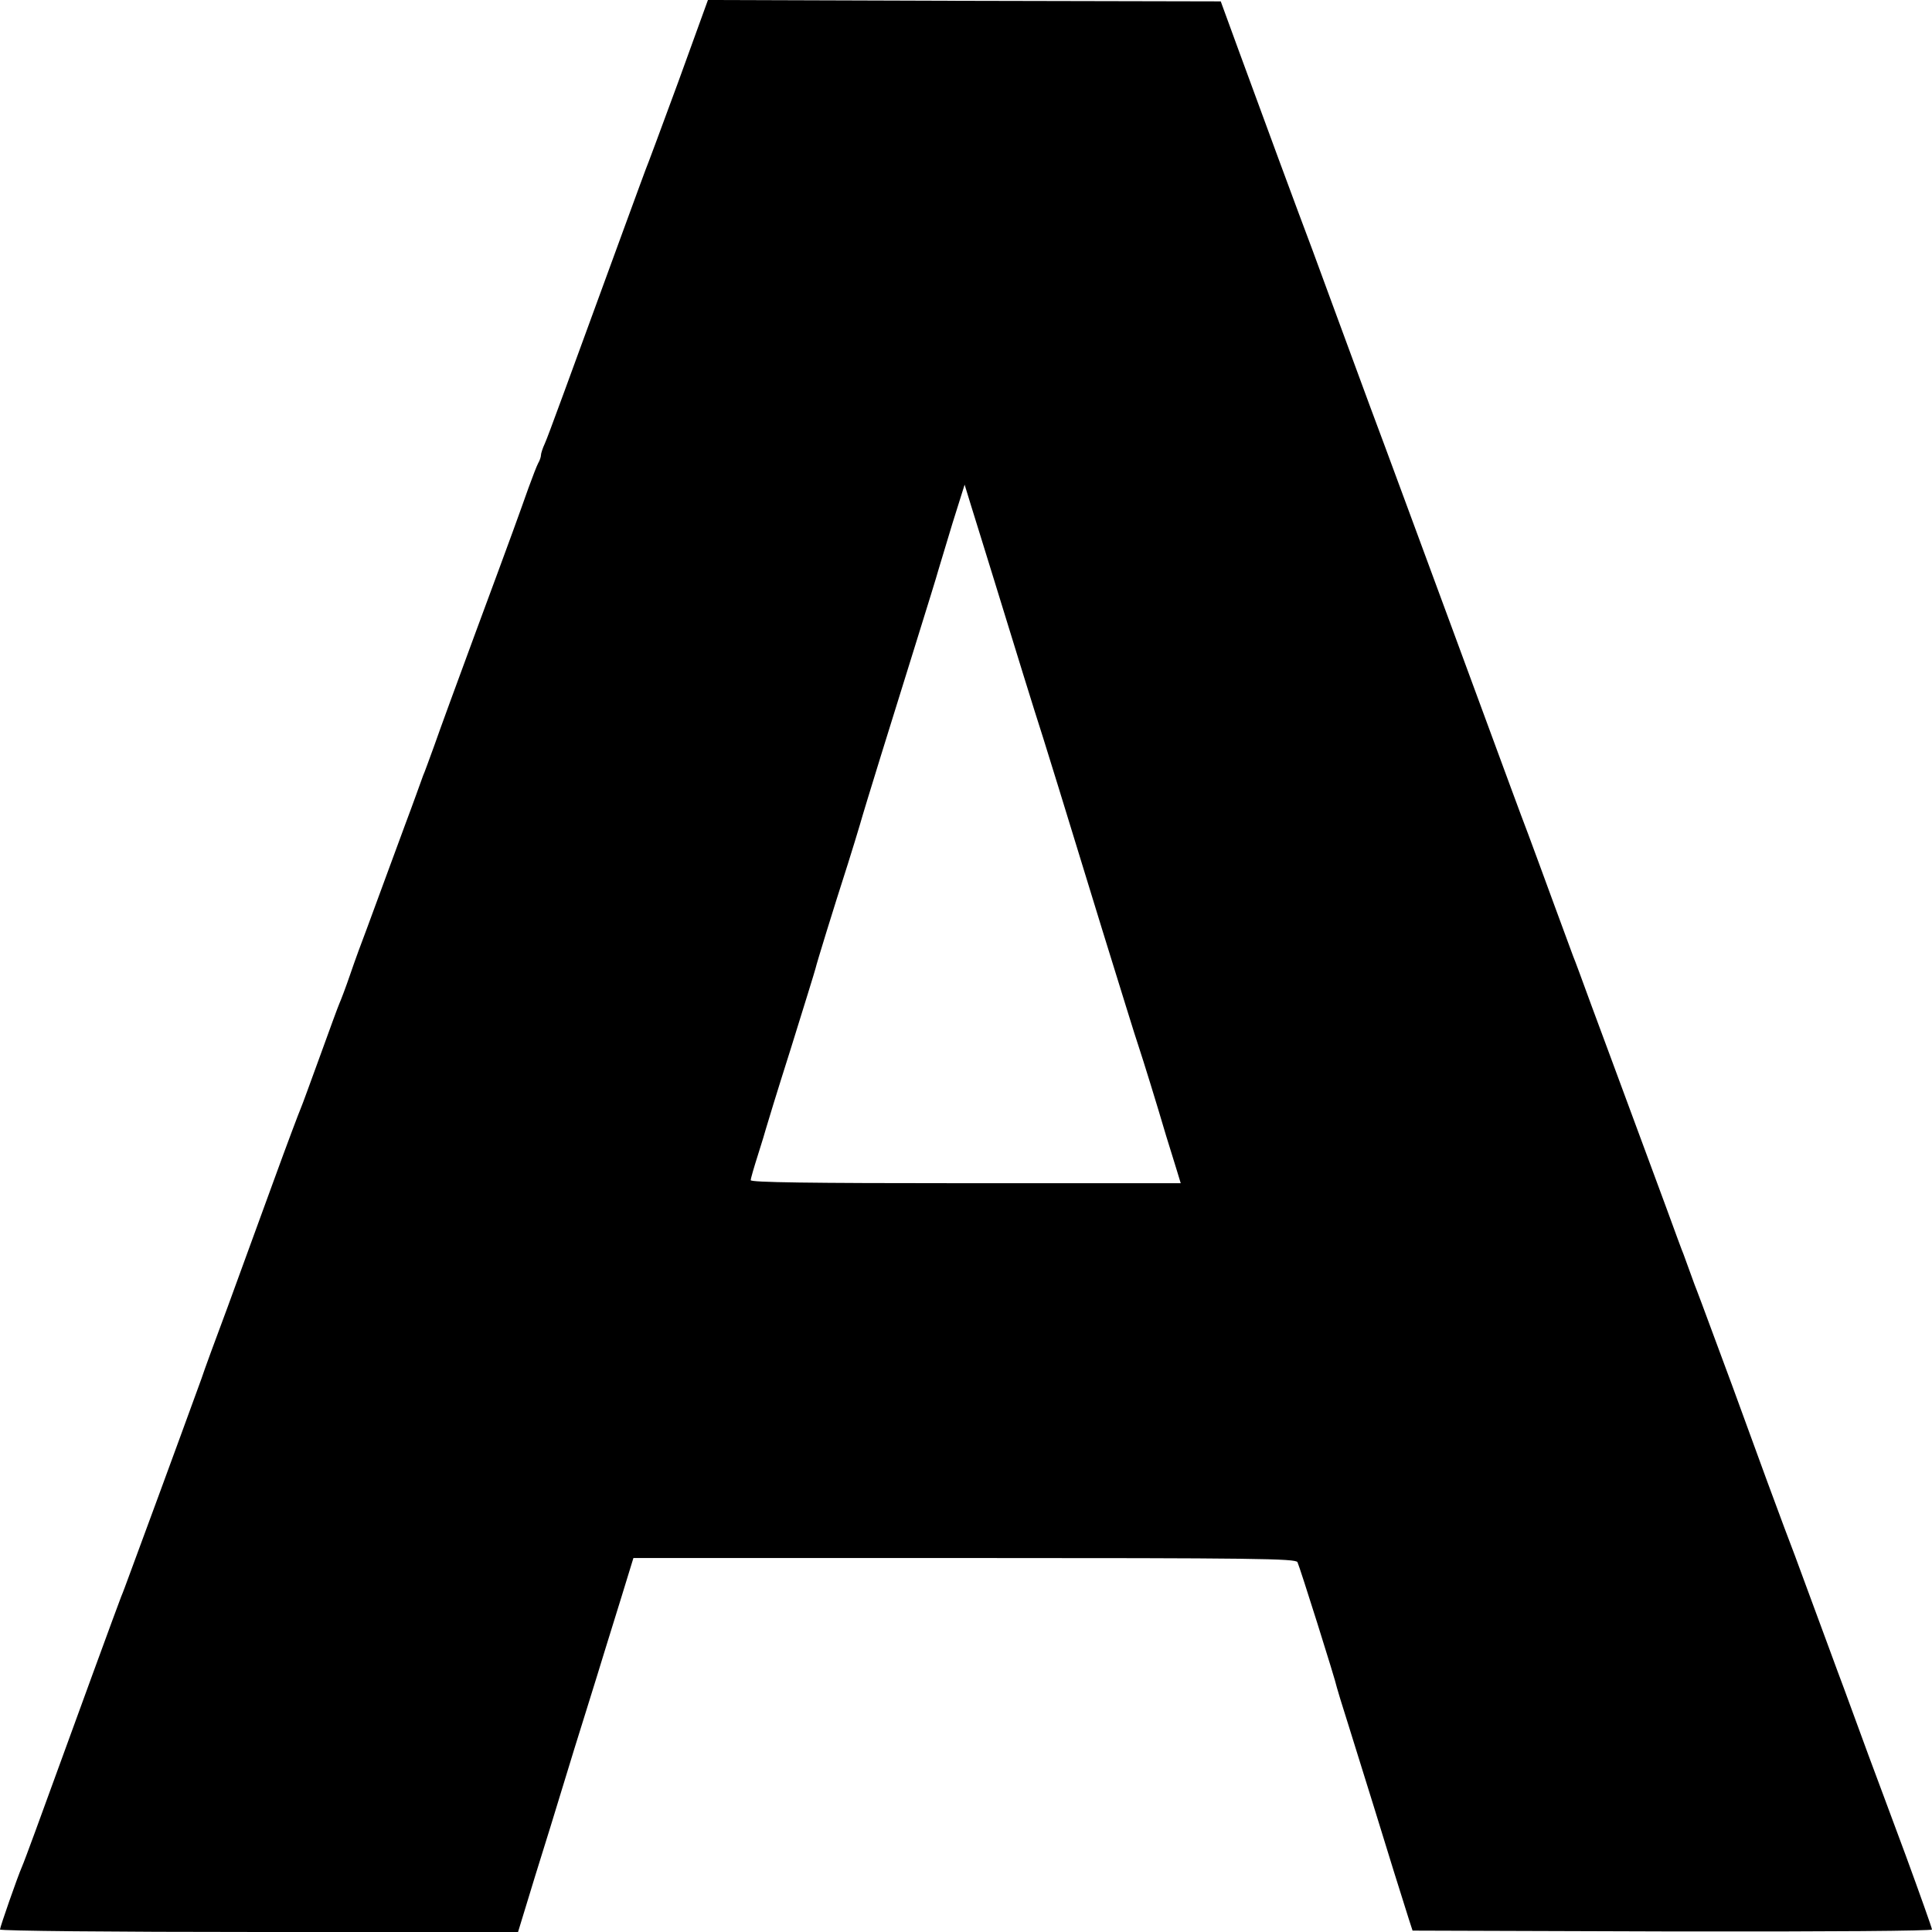 <svg version="1.0" xmlns="http://www.w3.org/2000/svg" width="933.333" height="933.333" viewBox="0 0 700 700"><path d="M245.7 29.8c-6 16.3-11.3 30.6-11.8 31.7-.4 1.1-4 10.8-7.9 21.5-21 57.4-27.3 74.8-28.6 77.7-.8 1.7-1.4 3.6-1.4 4.2 0 .6-.4 1.9-1 2.9-.5.9-2.1 5.1-3.6 9.2-3.3 9.3-5.2 14.7-19.4 53-6.2 16.8-12.8 34.8-14.6 40-1.9 5.2-3.7 10.2-4.1 11-.3.8-.7 1.9-.9 2.5-.2.5-2.6 7.3-5.5 15-4.9 13.2-6.9 18.8-14 38-1.7 4.4-4.4 11.8-6 16.5-1.6 4.7-3.4 9.4-3.9 10.5-.5 1.1-3.6 9.6-7 19-3.4 9.3-6.5 17.9-7 19-.5 1.1-5 13-9.9 26.5s-12.4 33.9-16.6 45.5c-4.3 11.5-8.6 23.2-9.5 26-1.5 4.1-10.5 28.9-25.7 70-1.4 3.8-2.9 7.9-3.4 9-.7 1.7-16.3 44.3-31.1 85-2.2 6-4.4 11.9-4.9 13-1.5 3.4-7.9 21.7-7.9 22.6 0 .5 40.4.9 93.9.9h93.8l6.2-20.3c3.5-11.1 8-25.8 10.1-32.7 2.1-6.9 5.9-19.3 8.5-27.5 2.6-8.3 5.5-17.7 6.5-21 1-3.3 3.8-12.3 6.2-20l4.3-14h119.9c105.5 0 120 .2 120.7 1.5.7 1.3 13.8 42.8 14.3 45.5.1.5 1.9 6.4 4 13 6.9 22 12.4 39.9 16.6 53.5 2.3 7.4 4.8 15.3 5.5 17.5l1.3 4 94.1.3c57.4.1 94.1-.2 94.1-.7 0-.5-4.3-12.6-9.5-26.8-5.3-14.2-11.3-30.5-13.5-36.3-2.1-5.8-6.1-16.6-8.8-24-2.8-7.4-8.2-22.3-12.2-33-3.9-10.7-8.2-22.2-9.5-25.5-1.2-3.3-4.1-11-6.3-17-2.2-6.1-7.9-21.6-12.6-34.5-12-32.5-12.7-34.2-13.6-36.5-.4-1.1-1.3-3.6-2-5.5s-1.6-4.4-2-5.5c-.5-1.1-3.3-8.8-6.3-17-3.1-8.3-9.1-24.7-13.5-36.5s-10.5-28.5-13.7-37c-3.1-8.5-6-16.4-6.5-17.5-.4-1.1-3.6-9.7-7-19-3.4-9.4-7.6-20.6-9.2-25-4.1-10.8-3.9-10.4-26.8-72.5-11.1-30-24.8-67.3-30.7-83-5.8-15.7-12.1-32.8-14-38-1.9-5.2-5-13.6-6.8-18.5-4.7-12.4-19.1-51.4-26.8-72.5L442.3.5 349.4.3 256.5 0l-10.8 29.8zm114.9 181.7c7.8 25.3 13.5 43.9 17.4 56 3.1 10 4.8 15.3 21.4 69.5 6.4 20.6 12.2 39.5 13.1 42 1.7 5.1 6.5 20.6 10 32.5 1.4 4.4 3.1 10.1 3.9 12.6l1.4 4.6h-77.9c-57.1 0-77.9-.3-77.9-1.1 0-.6 1.2-4.7 2.6-9.1 1.4-4.4 2.7-8.7 2.9-9.5.2-.8 4.2-13.9 9-29 4.7-15.1 8.8-28.3 9-29.2.4-1.8 6.2-20.7 11.7-37.8 1.6-5.2 3.6-11.5 4.3-14 2-7.1 12-39.2 20.2-65.5 4.1-13.2 7.9-25.4 8.3-27 .5-1.7 2.8-9.3 5.1-16.9l4.4-14 2.3 7.5c1.3 4.1 5.2 16.8 8.8 28.4z"/></svg>